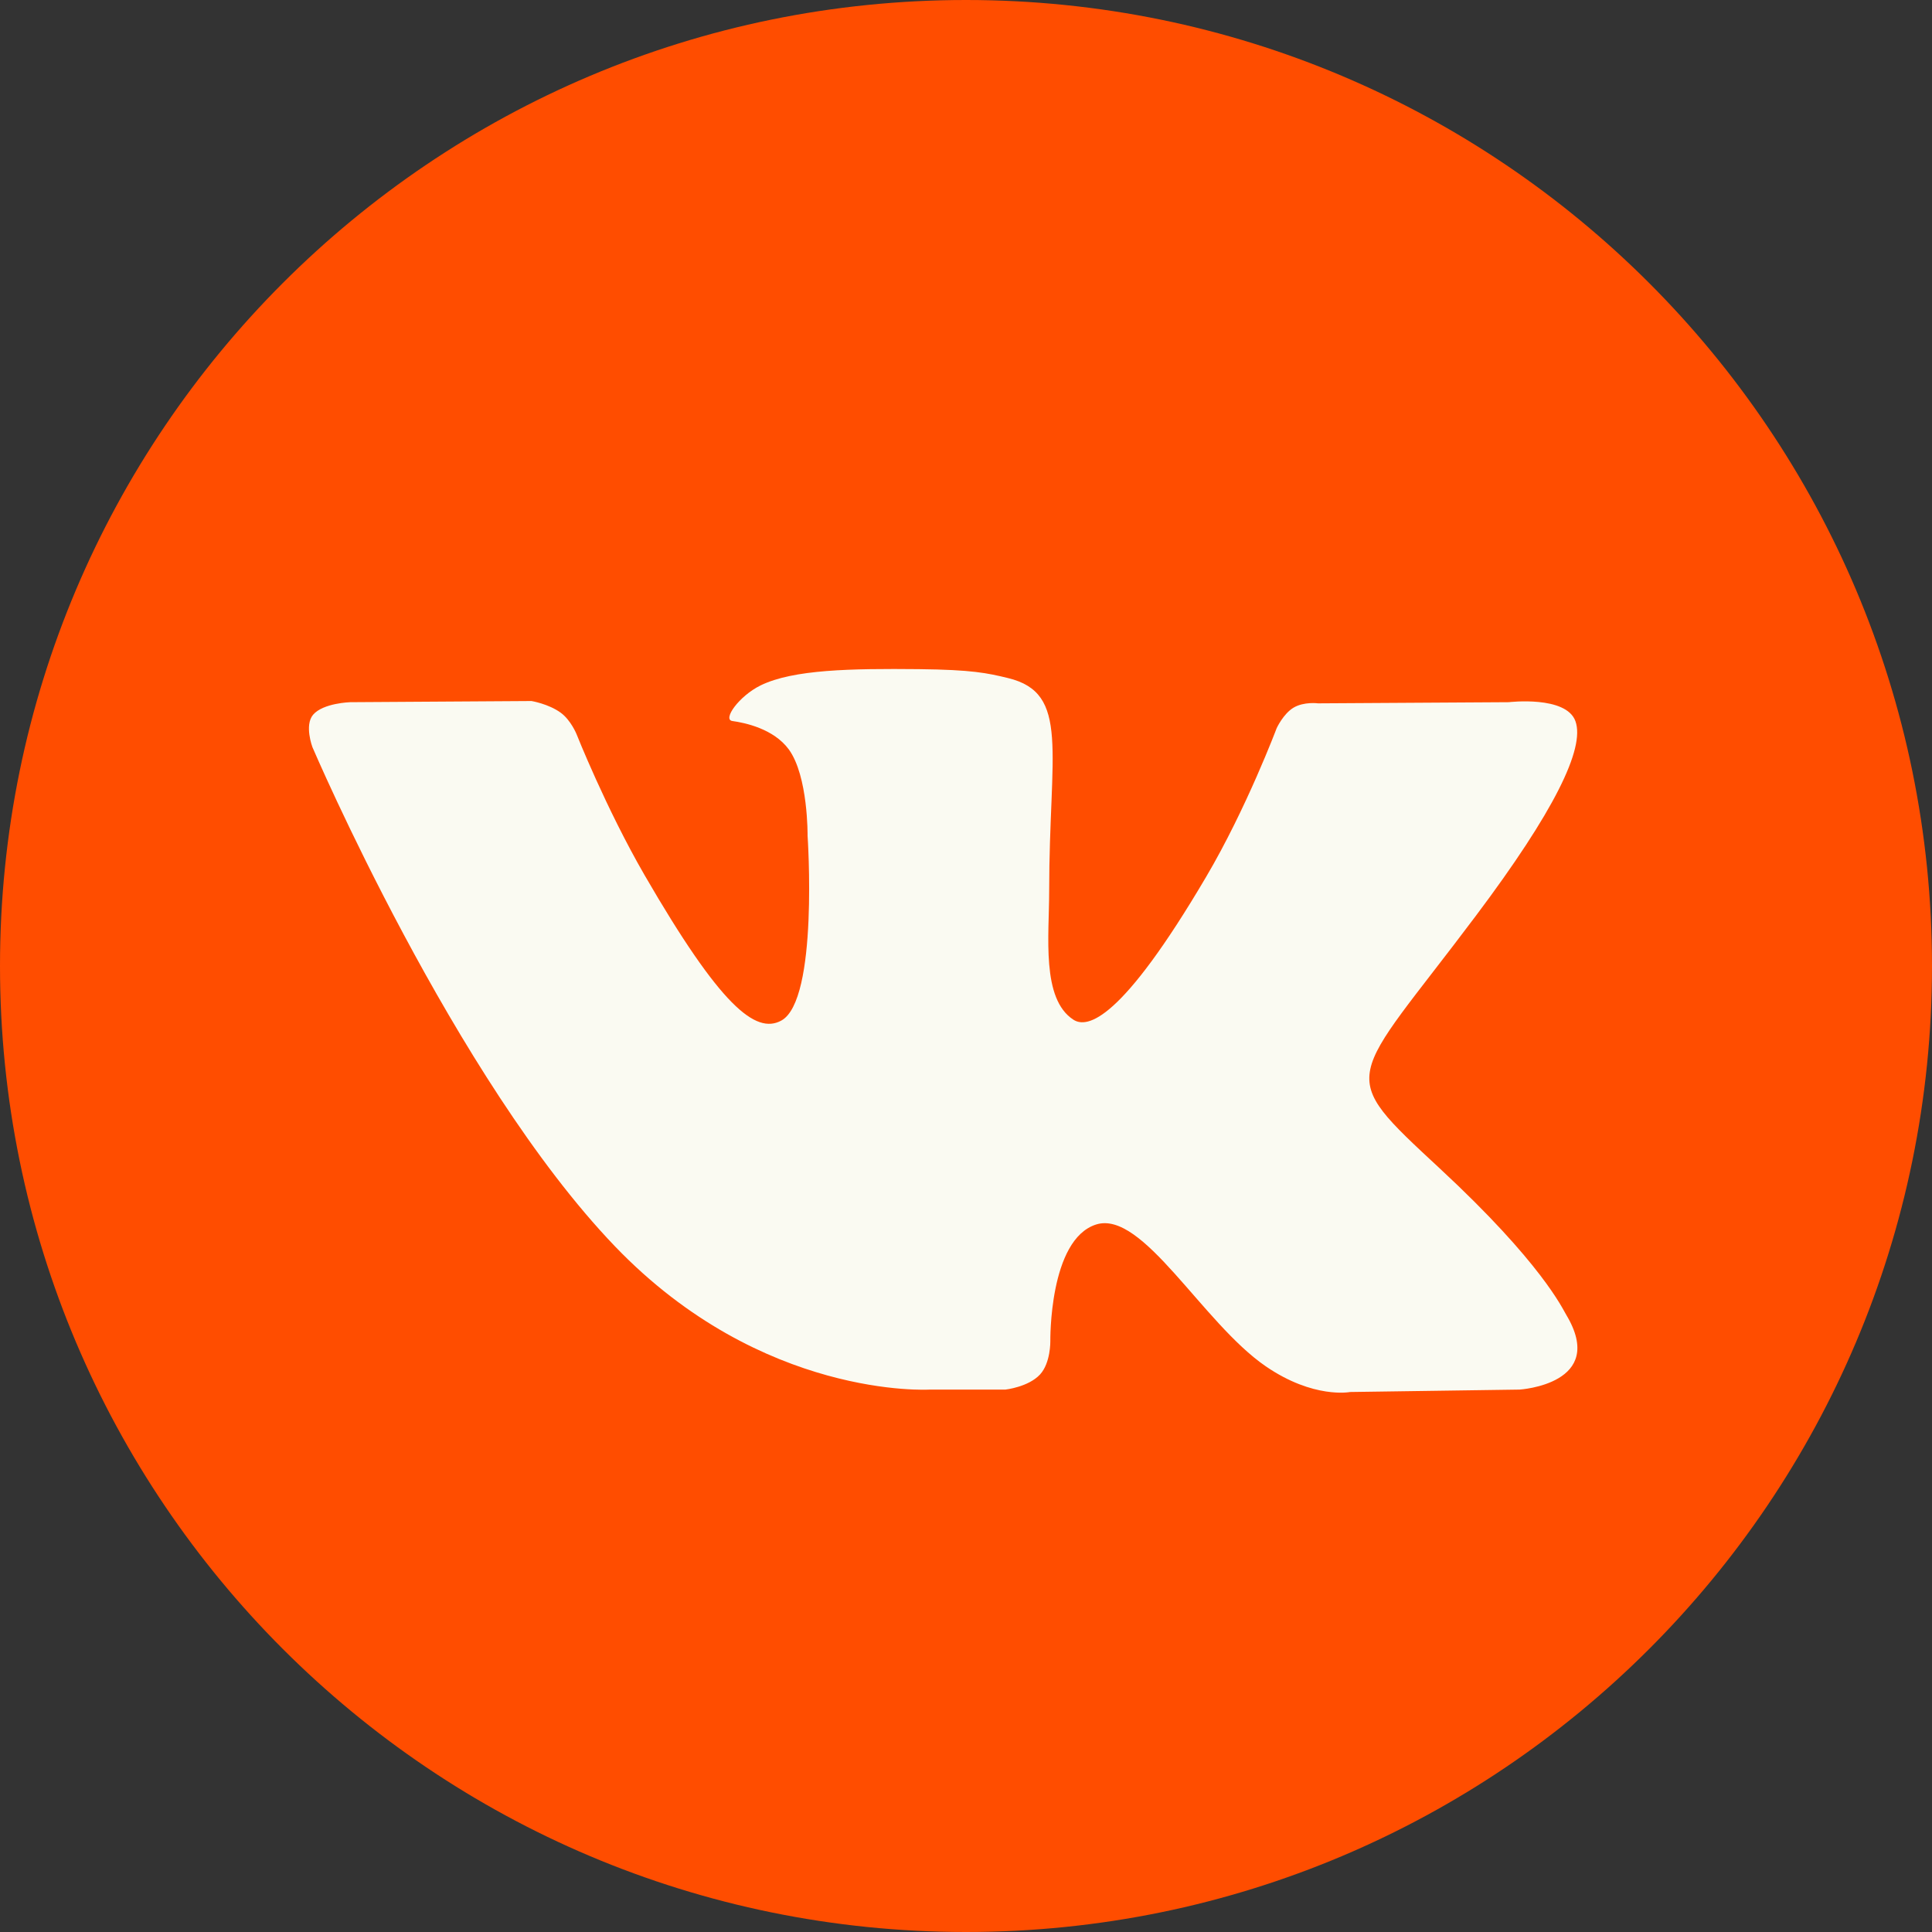 <?xml version="1.0" encoding="UTF-8"?> <svg xmlns="http://www.w3.org/2000/svg" width="20" height="20" viewBox="0 0 20 20" fill="none"><rect x="0" y="0" width="20" height="20" fill="#333333" stroke="none"/><g clip-path="url(#clip0_2014_255)"><path d="M10 20C15.523 20 20 15.523 20 10C20 4.477 15.523 0 10 0C4.477 0 0 4.477 0 10C0 15.523 4.477 20 10 20Z" fill="#FF4D00"></path><path fill-rule="evenodd" clip-rule="evenodd" d="M9.623 14.385H10.408C10.408 14.385 10.645 14.359 10.766 14.229C10.877 14.109 10.873 13.884 10.873 13.884C10.873 13.884 10.858 12.831 11.347 12.676C11.829 12.523 12.447 13.694 13.103 14.144C13.599 14.484 13.976 14.41 13.976 14.41L15.73 14.385C15.73 14.385 16.647 14.329 16.212 13.608C16.176 13.549 15.959 13.074 14.908 12.099C13.809 11.078 13.956 11.243 15.28 9.478C16.087 8.403 16.41 7.747 16.309 7.466C16.213 7.198 15.619 7.269 15.619 7.269L13.645 7.281C13.645 7.281 13.499 7.261 13.39 7.326C13.284 7.39 13.216 7.538 13.216 7.538C13.216 7.538 12.903 8.37 12.486 9.077C11.607 10.57 11.256 10.649 11.112 10.556C10.778 10.34 10.861 9.688 10.861 9.225C10.861 7.778 11.081 7.175 10.434 7.019C10.219 6.967 10.062 6.933 9.513 6.927C8.808 6.92 8.212 6.93 7.874 7.095C7.65 7.205 7.476 7.45 7.582 7.464C7.712 7.482 8.008 7.544 8.165 7.757C8.367 8.033 8.36 8.651 8.36 8.651C8.36 8.651 8.476 10.354 8.088 10.565C7.822 10.71 7.457 10.414 6.673 9.06C6.272 8.366 5.968 7.599 5.968 7.599C5.968 7.599 5.91 7.456 5.806 7.379C5.679 7.286 5.502 7.257 5.502 7.257L3.626 7.269C3.626 7.269 3.345 7.277 3.241 7.399C3.149 7.508 3.234 7.734 3.234 7.734C3.234 7.734 4.703 11.17 6.366 12.902C7.891 14.49 9.623 14.385 9.623 14.385Z" fill="#FAFAF2"></path></g><defs><clipPath id="clip0_2014_255"><rect width="20" height="20" fill="white"></rect></clipPath></defs></svg> 